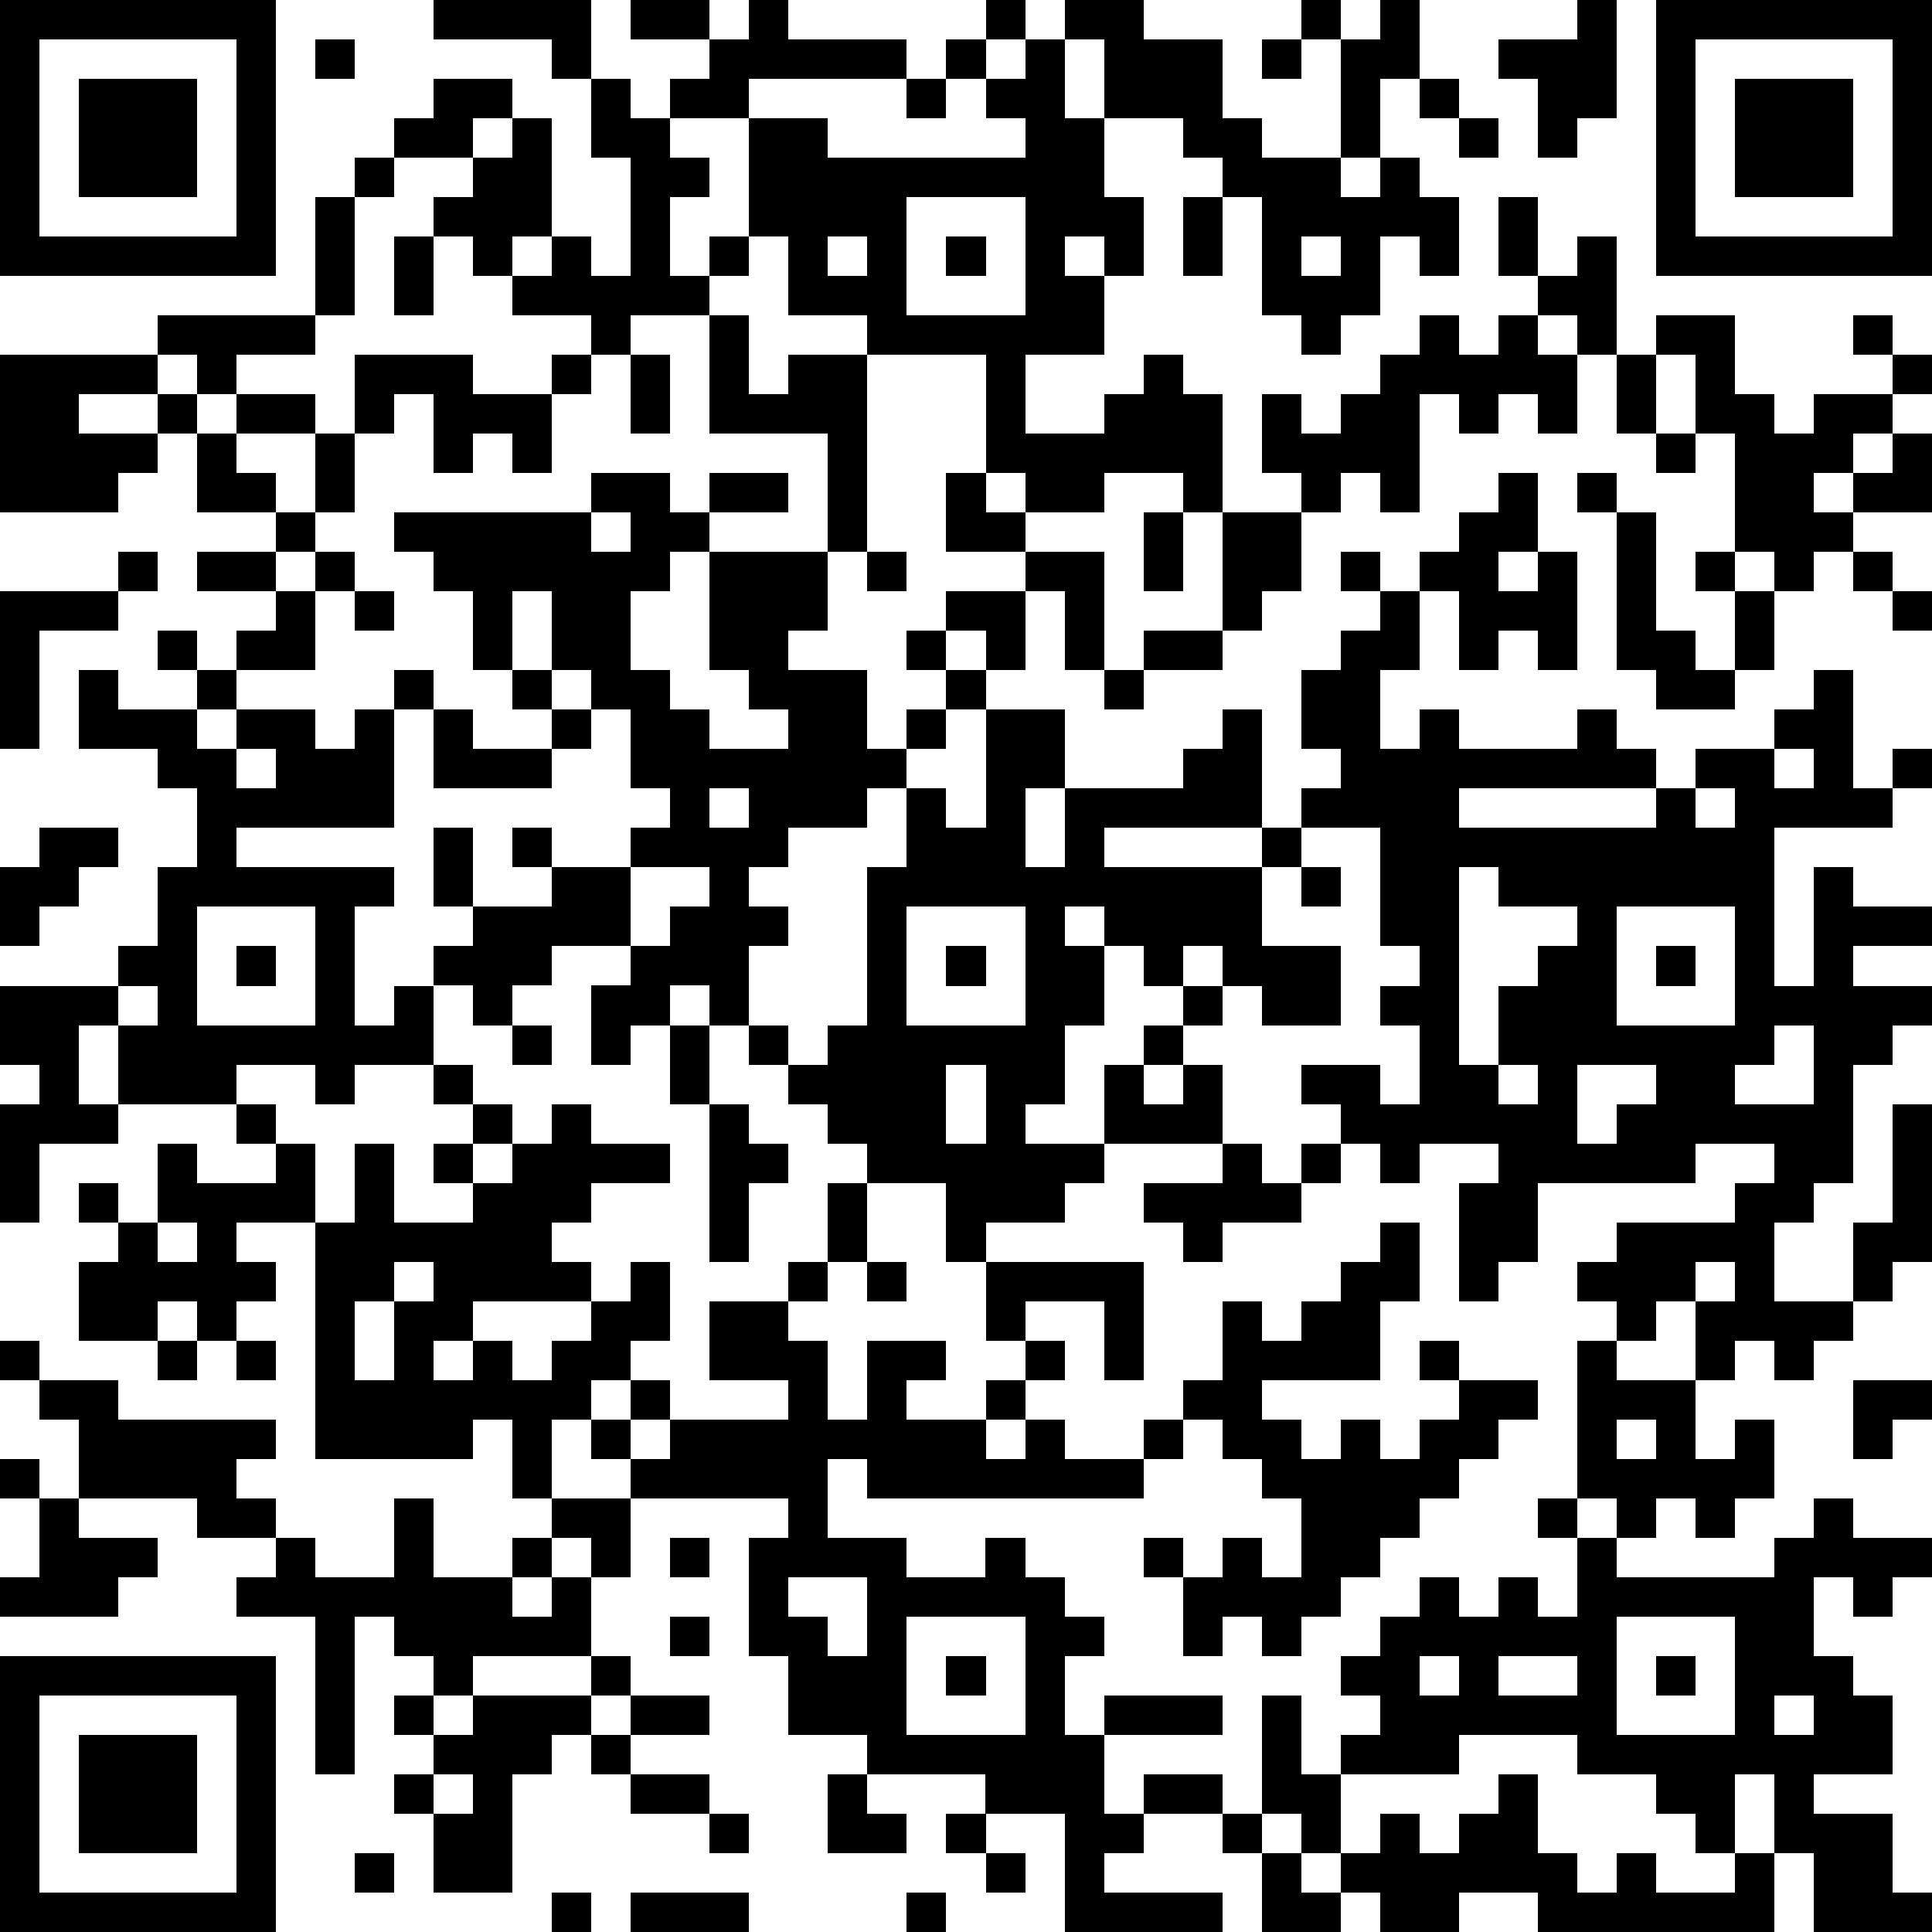 <?xml version="1.0" standalone="yes"?><svg version="1.1" xmlns="http://www.w3.org/2000/svg" xmlns:xlink="http://www.w3.org/1999/xlink" xmlns:ev="http://www.w3.org/2001/xml-events" width="539" height="539" shape-rendering="crispEdges"><path d="M0 0h7v7h-7zM11 0h4v2h-1v-1h-3zM16 0h2v1h-2zM19 0h1v1h3v1h-4v1h-2v-1h1v-1h1zM25 0h1v1h-1zM27 0h2v1h2v2h1v1h2v-3h-1v-1h1v1h1v-1h1v2h-1v2h-1v1h1v-1h1v1h1v2h-1v-1h-1v2h-1v1h-1v-1h-1v-3h-1v-1h-1v-1h-2v-2h-1zM40 0h1v3h-1v1h-1v-2h-1v-1h2zM42 0h7v7h-7zM1 1v5h5v-5zM8 1h1v1h-1zM24 1h1v1h-1zM26 1h1v2h1v2h1v2h-1v-1h-1v1h1v2h-2v2h2v-1h1v-1h1v1h1v3h-1v-1h-2v1h-2v-1h-1v-3h-3v-1h-2v-2h-1v-3h2v1h5v-1h-1v-1h1zM32 1h1v1h-1zM43 1v5h5v-5zM2 2h3v3h-3zM11 2h2v1h-1v1h-2v-1h1zM15 2h1v1h1v1h1v1h-1v2h1v-1h1v1h-1v1h-2v1h-1v-1h-2v-1h-1v-1h-1v-1h1v-1h1v-1h1v3h-1v1h1v-1h1v1h1v-3h-1zM23 2h1v1h-1zM36 2h1v1h-1zM44 2h3v3h-3zM37 3h1v1h-1zM9 4h1v1h-1zM8 5h1v3h-1zM23 5v3h3v-3zM30 5h1v2h-1zM38 5h1v2h-1zM10 6h1v2h-1zM21 6v1h1v-1zM24 6h1v1h-1zM33 6v1h1v-1zM40 6h1v3h-1v-1h-1v-1h1zM4 8h4v1h-2v1h-1v-1h-1zM18 8h1v2h1v-1h2v5h-1v-3h-3zM36 8h1v1h1v-1h1v1h1v2h-1v-1h-1v1h-1v-1h-1v3h-1v-1h-1v1h-1v-1h-1v-2h1v1h1v-1h1v-1h1zM42 8h2v2h1v1h1v-1h2v-1h-1v-1h1v1h1v1h-1v1h-1v1h-1v1h1v-1h1v-1h1v2h-2v1h-1v1h-1v-1h-1v-3h-1v-2h-1zM0 9h4v1h-2v1h2v-1h1v1h-1v1h-1v1h-3zM9 9h3v1h2v-1h1v1h-1v2h-1v-1h-1v1h-1v-2h-1v1h-1zM16 9h1v2h-1zM41 9h1v2h-1zM6 10h2v1h-2zM5 11h1v1h1v1h-2zM8 11h1v2h-1zM42 11h1v1h-1zM15 12h2v1h1v-1h2v1h-2v1h-1v1h-1v2h1v1h1v1h2v-1h-1v-1h-1v-3h3v2h-1v1h2v2h1v-1h1v-1h-1v-1h1v-1h2v-1h-2v-2h1v1h1v1h2v3h-1v-2h-1v2h-1v-1h-1v1h1v1h-1v1h-1v1h-1v1h-2v1h-1v1h1v1h-1v2h-1v-1h-1v1h-1v1h-1v-2h1v-1h-2v1h-1v1h-1v-1h-1v-1h1v-1h-1v-2h1v2h2v-1h-1v-1h1v1h2v-1h1v-1h-1v-2h-1v-1h-1v-2h-1v2h-1v-2h-1v-1h-1v-1h5zM38 12h1v2h-1v1h1v-1h1v3h-1v-1h-1v1h-1v-2h-1v-1h1v-1h1zM40 12h1v1h-1zM7 13h1v1h-1zM15 13v1h1v-1zM29 13h1v2h-1zM31 13h2v2h-1v1h-1zM41 13h1v3h1v1h1v-2h-1v-1h1v1h1v2h-1v1h-2v-1h-1zM3 14h1v1h-1zM5 14h2v1h-2zM8 14h1v1h-1zM22 14h1v1h-1zM34 14h1v1h-1zM47 14h1v1h-1zM0 15h3v1h-2v3h-1zM7 15h1v2h-2v-1h1zM9 15h1v1h-1zM35 15h1v2h-1v2h1v-1h1v1h3v-1h1v1h1v1h-5v1h5v-1h1v-1h2v-1h1v-1h1v3h1v-1h1v1h-1v1h-3v4h1v-3h1v1h2v1h-2v1h2v1h-1v1h-1v3h-1v1h-1v2h2v-2h1v-3h1v4h-1v1h-1v1h-1v1h-1v-1h-1v1h-1v-2h-1v1h-1v-1h-1v-1h1v-1h3v-1h1v-1h-2v1h-4v2h-1v1h-1v-3h1v-1h-2v1h-1v-1h-1v-1h-1v-1h2v1h1v-2h-1v-1h1v-1h-1v-3h-2v-1h1v-1h-1v-2h1v-1h1zM48 15h1v1h-1zM4 16h1v1h-1zM29 16h2v1h-2zM2 17h1v1h2v-1h1v1h-1v1h1v-1h2v1h1v-1h1v-1h1v1h-1v3h-4v1h4v1h-1v3h1v-1h1v2h-2v1h-1v-1h-2v1h-3v-2h-1v2h1v1h-2v2h-1v-3h1v-1h-1v-2h3v-1h1v-2h1v-2h-1v-1h-2zM13 17h1v1h-1zM28 17h1v1h-1zM11 18h1v1h2v-1h1v1h-1v1h-3zM25 18h2v2h-1v2h1v-2h3v-1h1v-1h1v3h-4v1h4v-1h1v1h-1v2h2v2h-2v-1h-1v-1h-1v1h-1v-1h-1v-1h-1v1h1v2h-1v2h-1v1h2v-2h1v-1h1v-1h1v1h-1v1h-1v1h1v-1h1v2h-3v1h-1v1h-2v1h-1v-2h-2v-1h-1v-1h-1v-1h-1v-1h1v1h1v-1h1v-4h1v-2h1v1h1zM6 19v1h1v-1zM45 19v1h1v-1zM18 20v1h1v-1zM43 20v1h1v-1zM1 21h2v1h-1v1h-1v1h-1v-2h1zM16 22v2h1v-1h1v-1zM33 22h1v1h-1zM37 22v5h1v-2h1v-1h1v-1h-2v-1zM5 23v3h3v-3zM23 23v3h3v-3zM41 23v3h3v-3zM6 24h1v1h-1zM24 24h1v1h-1zM42 24h1v1h-1zM3 25v1h1v-1zM13 26h1v1h-1zM17 26h1v2h-1zM45 26v1h-1v1h2v-2zM11 27h1v1h-1zM24 27v2h1v-2zM38 27v1h1v-1zM40 27v2h1v-1h1v-1zM6 28h1v1h-1zM12 28h1v1h-1zM14 28h1v1h2v1h-2v1h-1v1h1v1h-3v1h-1v1h1v-1h1v1h1v-1h1v-1h1v-1h1v2h-1v1h-1v1h-1v2h-1v-2h-1v1h-4v-6h-2v1h1v1h-1v1h-1v-1h-1v1h-2v-2h1v-1h-1v-1h1v1h1v-2h1v1h2v-1h1v2h1v-2h1v2h2v-1h-1v-1h1v1h1v-1h1zM18 28h1v1h1v1h-1v2h-1zM31 29h1v1h1v-1h1v1h-1v1h-2v1h-1v-1h-1v-1h2zM21 30h1v2h-1zM4 31v1h1v-1zM35 31h1v2h-1v2h-3v1h1v1h1v-1h1v1h1v-1h1v-1h-1v-1h1v1h2v1h-1v1h-1v1h-1v1h-1v1h-1v1h-1v1h-1v-1h-1v1h-1v-2h-1v-1h1v1h1v-1h1v1h1v-2h-1v-1h-1v-1h-1v-1h1v-2h1v1h1v-1h1v-1h1zM10 32v1h-1v2h1v-2h1v-1zM20 32h1v1h-1zM22 32h1v1h-1zM25 32h4v3h-1v-2h-2v1h-1zM43 32v1h1v-1zM18 33h2v1h1v2h1v-2h2v1h-1v1h2v-1h1v-1h1v1h-1v1h-1v1h1v-1h1v1h2v-1h1v1h-1v1h-7v-1h-1v2h2v1h2v-1h1v1h1v1h1v1h-1v2h1v-1h3v1h-3v2h1v-1h2v1h-2v1h-1v1h3v1h-4v-3h-2v-1h-3v-1h-2v-2h-1v-3h1v-1h-4v-1h-1v-1h1v-1h1v1h-1v1h1v-1h3v-1h-2zM0 34h1v1h-1zM4 34h1v1h-1zM6 34h1v1h-1zM40 34h1v1h2v2h1v-1h1v2h-1v1h-1v-1h-1v1h-1v-1h-1zM1 35h2v1h4v1h-1v1h1v1h-2v-1h-3v-2h-1zM47 35h2v1h-1v1h-1zM41 36v1h1v-1zM0 37h1v1h-1zM1 38h1v1h2v1h-1v1h-3v-1h1zM10 38h1v2h2v-1h1v-1h2v2h-1v-1h-1v1h-1v1h1v-1h1v2h-3v1h-1v-1h-1v-1h-1v4h-1v-4h-2v-1h1v-1h1v1h2zM39 38h1v1h-1zM46 38h1v1h2v1h-1v1h-1v-1h-1v2h1v1h1v2h-2v1h2v2h1v1h-3v-2h-1v-2h-1v2h-1v-1h-1v-1h-2v-1h-3v1h-3v-1h1v-1h-1v-1h1v-1h1v-1h1v1h1v-1h1v1h1v-2h1v1h4v-1h1zM17 39h1v1h-1zM20 40v1h1v1h1v-2zM17 41h1v1h-1zM23 41v3h3v-3zM41 41v3h3v-3zM0 42h7v7h-7zM15 42h1v1h-1zM24 42h1v1h-1zM36 42v1h1v-1zM38 42v1h2v-1zM42 42h1v1h-1zM1 43v5h5v-5zM10 43h1v1h-1zM12 43h3v1h-1v1h-1v3h-2v-2h-1v-1h1v-1h1zM16 43h2v1h-2zM32 43h1v2h1v2h-1v-1h-1zM45 43v1h1v-1zM2 44h3v3h-3zM15 44h1v1h-1zM11 45v1h1v-1zM16 45h2v1h-2zM21 45h1v1h1v1h-2zM38 45h1v2h1v1h1v-1h1v1h2v-1h1v2h-6v-1h-2v1h-2v-1h-1v-1h1v-1h1v1h1v-1h1zM18 46h1v1h-1zM24 46h1v1h-1zM31 46h1v1h-1zM9 47h1v1h-1zM25 47h1v1h-1zM32 47h1v1h1v1h-2zM14 48h1v1h-1zM16 48h3v1h-3zM23 48h1v1h-1z" fill="#000" transform="translate(0,0) scale(11)"/></svg>